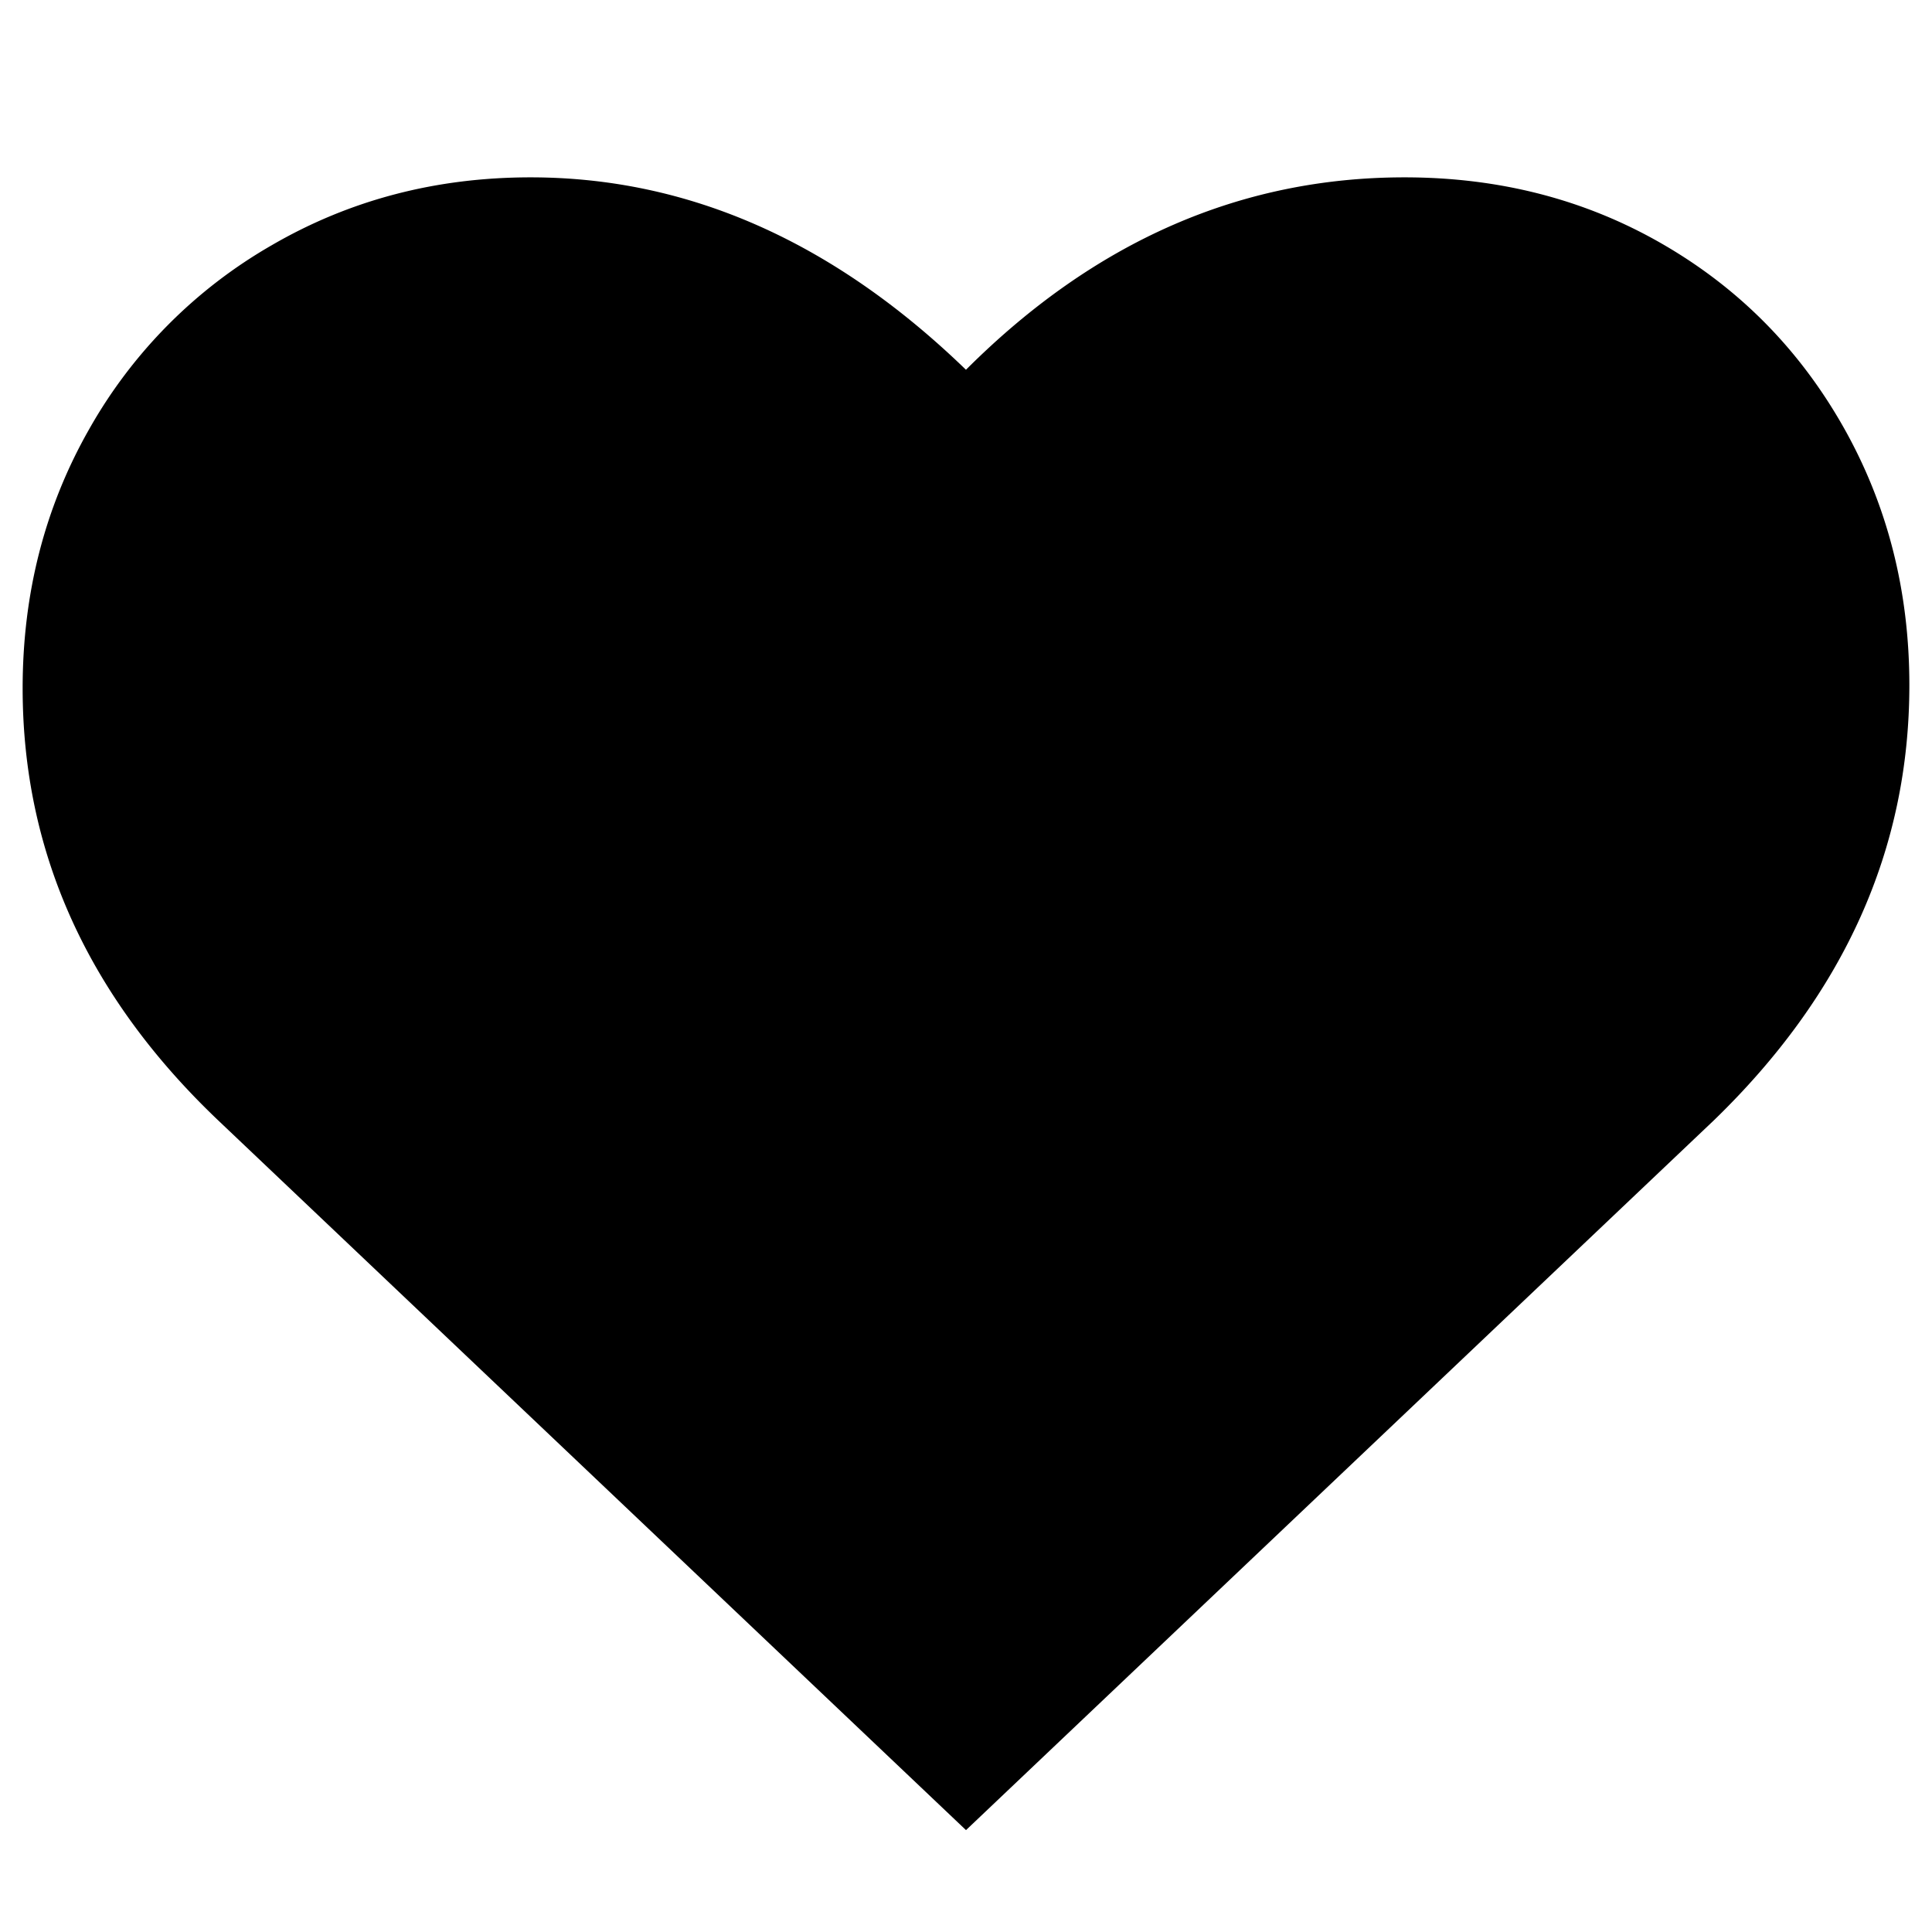 <svg xmlns="http://www.w3.org/2000/svg" version="1.1" xmlns:xlink="http://www.w3.org/1999/xlink" width="512" height="512"><svg viewBox="0 0 512 512" xmlns="http://www.w3.org/2000/svg" xml:space="preserve" fill-rule="evenodd" clip-rule="evenodd" stroke-linejoin="round" stroke-miterlimit="2">
  <path d="M57.84 296.93C23.28 264.05 6 225.88 6 182.4c0-25.07 5.85-47.92 17.56-68.54a129.67 129.67 0 0 1 48.5-48.9C92.67 53 115.52 47 140.61 47c41.8 0 80.26 17 115.38 50.99C290 63.99 328.74 47 372.22 47c25.08 0 47.8 5.85 68.14 17.55 20.35 11.7 36.38 27.87 48.08 48.48 11.7 20.62 17.56 43.47 17.56 68.55 0 43.46-17.28 81.91-51.84 115.35L256 485 57.84 296.93Z" fill-rule="nonzero"></path>
</svg><style>@media (prefers-color-scheme: light) { :root { filter: none; } }
@media (prefers-color-scheme: dark) { :root { filter: invert(100%); } }
</style></svg>